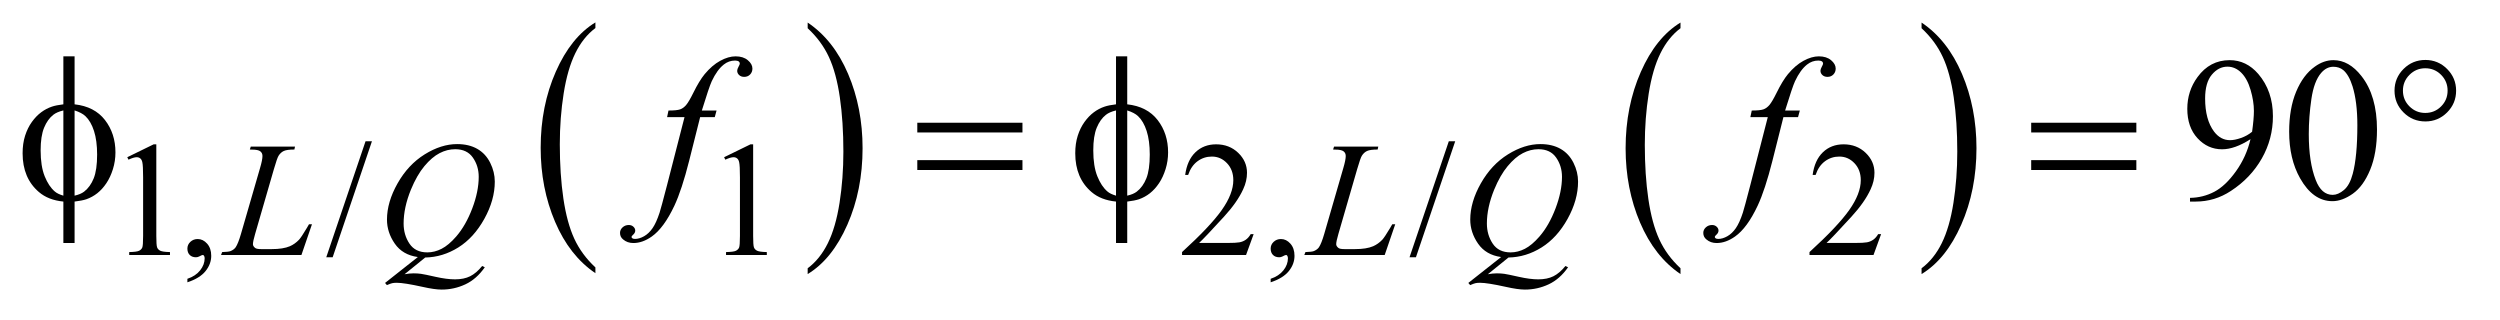 <?xml version="1.0" encoding="UTF-8"?>
<!DOCTYPE svg PUBLIC '-//W3C//DTD SVG 1.0//EN'
          'http://www.w3.org/TR/2001/REC-SVG-20010904/DTD/svg10.dtd'>
<svg stroke-dasharray="none" shape-rendering="auto" xmlns="http://www.w3.org/2000/svg" font-family="'Dialog'" text-rendering="auto" width="172" fill-opacity="1" color-interpolation="auto" color-rendering="auto" preserveAspectRatio="xMidYMid meet" font-size="12px" viewBox="0 0 172 22" fill="black" xmlns:xlink="http://www.w3.org/1999/xlink" stroke="black" image-rendering="auto" stroke-miterlimit="10" stroke-linecap="square" stroke-linejoin="miter" font-style="normal" stroke-width="1" height="22" stroke-dashoffset="0" font-weight="normal" stroke-opacity="1"
><!--Generated by the Batik Graphics2D SVG Generator--><defs id="genericDefs"
  /><g
  ><defs id="defs1"
    ><clipPath clipPathUnits="userSpaceOnUse" id="clipPath1"
      ><path d="M1.034 1.272 L109.981 1.272 L109.981 15.007 L1.034 15.007 L1.034 1.272 Z"
      /></clipPath
      ><clipPath clipPathUnits="userSpaceOnUse" id="clipPath2"
      ><path d="M33.035 40.645 L33.035 479.464 L3513.777 479.464 L3513.777 40.645 Z"
      /></clipPath
    ></defs
    ><g transform="scale(1.576,1.576) translate(-1.034,-1.272) matrix(0.031,0,0,0.031,0,0)"
    ><path d="M871.812 417.594 L871.812 425.734 Q835.375 401.109 815.055 353.461 Q794.734 305.812 794.734 249.172 Q794.734 190.25 816.102 141.844 Q837.469 93.438 871.812 72.594 L871.812 80.547 Q854.641 93.438 843.609 115.789 Q832.578 138.141 827.133 172.531 Q821.688 206.922 821.688 244.234 Q821.688 286.484 826.711 320.586 Q831.734 354.688 842.07 377.141 Q852.406 399.594 871.812 417.594 Z" stroke="none" clip-path="url(#clipPath2)"
    /></g
    ><g transform="matrix(0.049,0,0,0.049,-1.629,-2.005)"
    ><path d="M1167.281 80.547 L1167.281 72.594 Q1203.734 97.031 1224.055 144.68 Q1244.375 192.328 1244.375 248.984 Q1244.375 307.891 1223.008 356.398 Q1201.641 404.906 1167.281 425.734 L1167.281 417.594 Q1184.594 404.703 1195.633 382.352 Q1206.672 360 1212.047 325.711 Q1217.422 291.422 1217.422 253.906 Q1217.422 211.844 1212.461 177.648 Q1207.5 143.453 1197.102 121 Q1186.703 98.547 1167.281 80.547 Z" stroke="none" clip-path="url(#clipPath2)"
    /></g
    ><g transform="matrix(0.049,0,0,0.049,-1.629,-2.005)"
    ><path d="M2392.812 417.594 L2392.812 425.734 Q2356.375 401.109 2336.055 353.461 Q2315.734 305.812 2315.734 249.172 Q2315.734 190.25 2337.102 141.844 Q2358.469 93.438 2392.812 72.594 L2392.812 80.547 Q2375.641 93.438 2364.609 115.789 Q2353.578 138.141 2348.133 172.531 Q2342.688 206.922 2342.688 244.234 Q2342.688 286.484 2347.711 320.586 Q2352.734 354.688 2363.07 377.141 Q2373.406 399.594 2392.812 417.594 Z" stroke="none" clip-path="url(#clipPath2)"
    /></g
    ><g transform="matrix(0.049,0,0,0.049,-1.629,-2.005)"
    ><path d="M2731.281 80.547 L2731.281 72.594 Q2767.734 97.031 2788.055 144.68 Q2808.375 192.328 2808.375 248.984 Q2808.375 307.891 2787.008 356.398 Q2765.641 404.906 2731.281 425.734 L2731.281 417.594 Q2748.594 404.703 2759.633 382.352 Q2770.672 360 2776.047 325.711 Q2781.422 291.422 2781.422 253.906 Q2781.422 211.844 2776.461 177.648 Q2771.5 143.453 2761.102 121 Q2750.703 98.547 2731.281 80.547 Z" stroke="none" clip-path="url(#clipPath2)"
    /></g
    ><g transform="matrix(0.049,0,0,0.049,-1.629,-2.005)"
    ><path d="M211.953 261.656 L249.016 243.562 L252.719 243.562 L252.719 372.156 Q252.719 384.969 253.789 388.109 Q254.859 391.25 258.227 392.938 Q261.594 394.625 271.922 394.844 L271.922 399 L214.656 399 L214.656 394.844 Q225.438 394.625 228.578 392.992 Q231.719 391.359 232.953 388.609 Q234.188 385.859 234.188 372.156 L234.188 289.953 Q234.188 273.328 233.062 268.609 Q232.281 265.016 230.203 263.336 Q228.125 261.656 225.203 261.656 Q221.047 261.656 213.641 265.125 L211.953 261.656 ZM296.359 437.297 L296.359 432.359 Q307.922 428.531 314.266 420.508 Q320.609 412.484 320.609 403.5 Q320.609 401.359 319.594 399.906 Q318.812 398.891 318.031 398.891 Q316.797 398.891 312.641 401.141 Q310.609 402.141 308.375 402.141 Q302.875 402.141 299.617 398.883 Q296.359 395.625 296.359 389.906 Q296.359 384.406 300.57 380.469 Q304.781 376.531 310.844 376.531 Q318.25 376.531 324.039 382.992 Q329.828 389.453 329.828 400.125 Q329.828 411.688 321.797 421.625 Q313.766 431.562 296.359 437.297 ZM555.469 239.297 L500.328 402.141 L491.344 402.141 L546.484 239.297 L555.469 239.297 ZM1049.953 261.656 L1087.016 243.562 L1090.719 243.562 L1090.719 372.156 Q1090.719 384.969 1091.789 388.109 Q1092.859 391.25 1096.227 392.938 Q1099.594 394.625 1109.922 394.844 L1109.922 399 L1052.656 399 L1052.656 394.844 Q1063.438 394.625 1066.578 392.992 Q1069.719 391.359 1070.953 388.609 Q1072.188 385.859 1072.188 372.156 L1072.188 289.953 Q1072.188 273.328 1071.062 268.609 Q1070.281 265.016 1068.203 263.336 Q1066.125 261.656 1063.203 261.656 Q1059.047 261.656 1051.641 265.125 L1049.953 261.656 ZM1793.453 369.688 L1782.781 399 L1692.938 399 L1692.938 394.844 Q1732.578 358.688 1748.75 335.773 Q1764.922 312.859 1764.922 293.875 Q1764.922 279.391 1756.055 270.07 Q1747.188 260.75 1734.828 260.75 Q1723.594 260.75 1714.672 267.32 Q1705.75 273.891 1701.484 286.578 L1697.328 286.578 Q1700.125 265.812 1711.75 254.688 Q1723.375 243.562 1740.781 243.562 Q1759.312 243.562 1771.727 255.469 Q1784.141 267.375 1784.141 283.547 Q1784.141 295.125 1778.75 306.688 Q1770.438 324.875 1751.797 345.203 Q1723.828 375.75 1716.859 382.047 L1756.625 382.047 Q1768.75 382.047 1773.633 381.148 Q1778.516 380.25 1782.445 377.492 Q1786.375 374.734 1789.297 369.688 L1793.453 369.688 ZM1817.359 437.297 L1817.359 432.359 Q1828.922 428.531 1835.266 420.508 Q1841.609 412.484 1841.609 403.5 Q1841.609 401.359 1840.594 399.906 Q1839.812 398.891 1839.031 398.891 Q1837.797 398.891 1833.641 401.141 Q1831.609 402.141 1829.375 402.141 Q1823.875 402.141 1820.617 398.883 Q1817.359 395.625 1817.359 389.906 Q1817.359 384.406 1821.57 380.469 Q1825.781 376.531 1831.844 376.531 Q1839.25 376.531 1845.039 382.992 Q1850.828 389.453 1850.828 400.125 Q1850.828 411.688 1842.797 421.625 Q1834.766 431.562 1817.359 437.297 ZM2076.469 239.297 L2021.328 402.141 L2012.344 402.141 L2067.484 239.297 L2076.469 239.297 ZM2674.453 369.688 L2663.781 399 L2573.938 399 L2573.938 394.844 Q2613.578 358.688 2629.75 335.773 Q2645.922 312.859 2645.922 293.875 Q2645.922 279.391 2637.055 270.07 Q2628.188 260.75 2615.828 260.75 Q2604.594 260.75 2595.672 267.32 Q2586.75 273.891 2582.484 286.578 L2578.328 286.578 Q2581.125 265.812 2592.75 254.688 Q2604.375 243.562 2621.781 243.562 Q2640.312 243.562 2652.727 255.469 Q2665.141 267.375 2665.141 283.547 Q2665.141 295.125 2659.75 306.688 Q2651.438 324.875 2632.797 345.203 Q2604.828 375.75 2597.859 382.047 L2637.625 382.047 Q2649.75 382.047 2654.633 381.148 Q2659.516 380.25 2663.445 377.492 Q2667.375 374.734 2670.297 369.688 L2674.453 369.688 Z" stroke="none" clip-path="url(#clipPath2)"
    /></g
    ><g transform="matrix(0.049,0,0,0.049,-1.629,-2.005)"
    ><path d="M3108.188 323.938 L3108.188 318.734 Q3126.469 318.453 3142.219 310.227 Q3157.969 302 3172.664 281.469 Q3187.359 260.938 3193.125 236.328 Q3171.047 250.531 3153.188 250.531 Q3133.078 250.531 3118.734 234.992 Q3104.391 219.453 3104.391 193.719 Q3104.391 168.688 3118.734 149.141 Q3136.031 125.375 3163.875 125.375 Q3187.359 125.375 3204.094 144.781 Q3224.625 168.828 3224.625 204.125 Q3224.625 235.906 3209.016 263.398 Q3193.406 290.891 3165.562 309.031 Q3142.922 323.938 3116.203 323.938 L3108.188 323.938 ZM3195.375 225.922 Q3197.906 207.641 3197.906 196.672 Q3197.906 183.031 3193.266 167.211 Q3188.625 151.391 3180.117 142.953 Q3171.609 134.516 3160.781 134.516 Q3148.266 134.516 3138.844 145.766 Q3129.422 157.016 3129.422 179.234 Q3129.422 208.906 3141.938 225.641 Q3151.078 237.734 3164.438 237.734 Q3170.906 237.734 3179.766 234.641 Q3188.625 231.547 3195.375 225.922 ZM3247.406 225.781 Q3247.406 193.156 3257.25 169.602 Q3267.094 146.047 3283.406 134.516 Q3296.062 125.375 3309.562 125.375 Q3331.5 125.375 3348.938 147.734 Q3370.734 175.438 3370.734 222.828 Q3370.734 256.016 3361.172 279.219 Q3351.609 302.422 3336.773 312.898 Q3321.938 323.375 3308.156 323.375 Q3280.875 323.375 3262.734 291.172 Q3247.406 264.031 3247.406 225.781 ZM3274.969 229.297 Q3274.969 268.672 3284.672 293.562 Q3292.688 314.516 3308.578 314.516 Q3316.172 314.516 3324.328 307.695 Q3332.484 300.875 3336.703 284.844 Q3343.172 260.656 3343.172 216.641 Q3343.172 184.016 3336.422 162.219 Q3331.359 146.047 3323.344 139.297 Q3317.578 134.656 3309.422 134.656 Q3299.859 134.656 3292.406 143.234 Q3282.281 154.906 3278.625 179.938 Q3274.969 204.969 3274.969 229.297 Z" stroke="none" clip-path="url(#clipPath2)"
    /></g
    ><g transform="matrix(0.049,0,0,0.049,-1.629,-2.005)"
    ><path d="M456.453 399 L343.594 399 L345.156 394.844 Q354.141 394.625 357.172 393.391 Q361.891 391.359 364.141 388.109 Q367.625 382.938 371.547 369.469 L398.391 276.812 Q401.766 265.359 401.766 259.969 Q401.766 255.703 398.672 253.344 Q395.578 250.984 387.047 250.984 Q385.141 250.984 384.016 250.875 L385.359 246.719 L447.469 246.719 L446.578 250.875 Q436.125 250.875 431.75 252.891 Q427.375 254.906 424.453 259.516 Q422.422 262.547 417.828 278.391 L391.438 369.469 Q388.391 379.797 388.391 383.844 Q388.391 386.531 391.438 389 Q393.344 390.688 400.078 390.688 L414.797 390.688 Q430.844 390.688 440.281 386.641 Q447.25 383.609 453.078 377.547 Q456.234 374.188 464.203 360.812 L467.125 355.766 L471.281 355.766 L456.453 399 ZM630.266 402.484 L601.297 425.953 Q608.141 424.719 613.984 424.719 Q619.609 424.719 624.375 425.391 Q629.141 426.062 644.812 429.602 Q660.484 433.141 672.156 433.141 Q684.625 433.141 693.328 428.82 Q702.031 424.5 710.234 414.391 L713.938 416.188 Q702.375 432.797 686.648 440.156 Q670.922 447.516 653.297 447.516 Q643.516 447.516 626.562 443.703 Q600.625 437.969 590.297 437.969 Q586.359 437.969 583.891 438.531 Q581.422 439.094 576.484 441.234 L573.891 438.188 L619.938 401.812 Q598.594 398.891 587.594 383.055 Q576.594 367.219 576.594 349.25 Q576.594 324.656 591.469 298.375 Q606.344 272.094 629.539 257.664 Q652.734 243.234 675.078 243.234 Q691.703 243.234 703.438 249.969 Q715.172 256.703 721.57 269.562 Q727.969 282.422 727.969 295.906 Q727.969 321.734 713.258 348.234 Q698.547 374.734 676.703 388.383 Q654.859 402.031 630.266 402.484 ZM672.391 250.422 Q661.156 250.422 650.43 255.977 Q639.703 261.531 629.148 274.172 Q618.594 286.812 610.172 307.25 Q599.953 332.406 599.953 354.75 Q599.953 370.703 608.148 383 Q616.344 395.297 633.297 395.297 Q643.406 395.297 653.289 390.242 Q663.172 385.188 673.734 373.062 Q687.203 357.562 696.305 333.641 Q705.406 309.719 705.406 289.172 Q705.406 274 697.203 262.211 Q689 250.422 672.391 250.422 ZM1977.453 399 L1864.594 399 L1866.156 394.844 Q1875.141 394.625 1878.172 393.391 Q1882.891 391.359 1885.141 388.109 Q1888.625 382.938 1892.547 369.469 L1919.391 276.812 Q1922.766 265.359 1922.766 259.969 Q1922.766 255.703 1919.672 253.344 Q1916.578 250.984 1908.047 250.984 Q1906.141 250.984 1905.016 250.875 L1906.359 246.719 L1968.469 246.719 L1967.578 250.875 Q1957.125 250.875 1952.75 252.891 Q1948.375 254.906 1945.453 259.516 Q1943.422 262.547 1938.828 278.391 L1912.438 369.469 Q1909.391 379.797 1909.391 383.844 Q1909.391 386.531 1912.438 389 Q1914.344 390.688 1921.078 390.688 L1935.797 390.688 Q1951.844 390.688 1961.281 386.641 Q1968.25 383.609 1974.078 377.547 Q1977.234 374.188 1985.203 360.812 L1988.125 355.766 L1992.281 355.766 L1977.453 399 ZM2151.266 402.484 L2122.297 425.953 Q2129.141 424.719 2134.984 424.719 Q2140.609 424.719 2145.375 425.391 Q2150.141 426.062 2165.812 429.602 Q2181.484 433.141 2193.156 433.141 Q2205.625 433.141 2214.328 428.82 Q2223.031 424.5 2231.234 414.391 L2234.938 416.188 Q2223.375 432.797 2207.648 440.156 Q2191.922 447.516 2174.297 447.516 Q2164.516 447.516 2147.562 443.703 Q2121.625 437.969 2111.297 437.969 Q2107.359 437.969 2104.891 438.531 Q2102.422 439.094 2097.484 441.234 L2094.891 438.188 L2140.938 401.812 Q2119.594 398.891 2108.594 383.055 Q2097.594 367.219 2097.594 349.25 Q2097.594 324.656 2112.469 298.375 Q2127.344 272.094 2150.539 257.664 Q2173.734 243.234 2196.078 243.234 Q2212.703 243.234 2224.438 249.969 Q2236.172 256.703 2242.57 269.562 Q2248.969 282.422 2248.969 295.906 Q2248.969 321.734 2234.258 348.234 Q2219.547 374.734 2197.703 388.383 Q2175.859 402.031 2151.266 402.484 ZM2193.391 250.422 Q2182.156 250.422 2171.43 255.977 Q2160.703 261.531 2150.148 274.172 Q2139.594 286.812 2131.172 307.25 Q2120.953 332.406 2120.953 354.75 Q2120.953 370.703 2129.148 383 Q2137.344 395.297 2154.297 395.297 Q2164.406 395.297 2174.289 390.242 Q2184.172 385.188 2194.734 373.062 Q2208.203 357.562 2217.305 333.641 Q2226.406 309.719 2226.406 289.172 Q2226.406 274 2218.203 262.211 Q2210 250.422 2193.391 250.422 Z" stroke="none" clip-path="url(#clipPath2)"
    /></g
    ><g transform="matrix(0.049,0,0,0.049,-1.629,-2.005)"
    ><path d="M1039.359 196.109 L1036.828 205.391 L1016.297 205.391 L1000.828 266.844 Q990.562 307.484 980.156 329.703 Q965.391 361.062 948.375 373.016 Q935.438 382.156 922.5 382.156 Q914.062 382.156 908.156 377.094 Q903.797 373.578 903.797 367.953 Q903.797 363.453 907.383 360.148 Q910.969 356.844 916.172 356.844 Q919.969 356.844 922.57 359.234 Q925.172 361.625 925.172 364.719 Q925.172 367.812 922.219 370.484 Q919.969 372.453 919.969 373.438 Q919.969 374.703 920.953 375.406 Q922.219 376.391 924.891 376.391 Q930.938 376.391 937.617 372.594 Q944.297 368.797 949.5 361.273 Q954.703 353.75 959.344 339.547 Q961.312 333.641 969.891 300.594 L994.359 205.391 L969.891 205.391 L971.859 196.109 Q983.531 196.109 988.172 194.492 Q992.812 192.875 996.68 188.305 Q1000.547 183.734 1006.734 171.219 Q1015.031 154.344 1022.625 145.062 Q1033.031 132.547 1044.492 126.289 Q1055.953 120.031 1066.078 120.031 Q1076.766 120.031 1083.234 125.445 Q1089.703 130.859 1089.703 137.188 Q1089.703 142.109 1086.469 145.484 Q1083.234 148.859 1078.172 148.859 Q1073.812 148.859 1071.07 146.328 Q1068.328 143.797 1068.328 140.281 Q1068.328 138.031 1070.156 134.727 Q1071.984 131.422 1071.984 130.297 Q1071.984 128.328 1070.719 127.344 Q1068.891 125.938 1065.375 125.938 Q1056.516 125.938 1049.484 131.562 Q1040.062 139.016 1032.609 154.906 Q1028.812 163.203 1018.688 196.109 L1039.359 196.109 ZM2560.359 196.109 L2557.828 205.391 L2537.297 205.391 L2521.828 266.844 Q2511.562 307.484 2501.156 329.703 Q2486.391 361.062 2469.375 373.016 Q2456.438 382.156 2443.5 382.156 Q2435.062 382.156 2429.156 377.094 Q2424.797 373.578 2424.797 367.953 Q2424.797 363.453 2428.383 360.148 Q2431.969 356.844 2437.172 356.844 Q2440.969 356.844 2443.57 359.234 Q2446.172 361.625 2446.172 364.719 Q2446.172 367.812 2443.219 370.484 Q2440.969 372.453 2440.969 373.438 Q2440.969 374.703 2441.953 375.406 Q2443.219 376.391 2445.891 376.391 Q2451.938 376.391 2458.617 372.594 Q2465.297 368.797 2470.5 361.273 Q2475.703 353.75 2480.344 339.547 Q2482.312 333.641 2490.891 300.594 L2515.359 205.391 L2490.891 205.391 L2492.859 196.109 Q2504.531 196.109 2509.172 194.492 Q2513.812 192.875 2517.68 188.305 Q2521.547 183.734 2527.734 171.219 Q2536.031 154.344 2543.625 145.062 Q2554.031 132.547 2565.492 126.289 Q2576.953 120.031 2587.078 120.031 Q2597.766 120.031 2604.234 125.445 Q2610.703 130.859 2610.703 137.188 Q2610.703 142.109 2607.469 145.484 Q2604.234 148.859 2599.172 148.859 Q2594.812 148.859 2592.07 146.328 Q2589.328 143.797 2589.328 140.281 Q2589.328 138.031 2591.156 134.727 Q2592.984 131.422 2592.984 130.297 Q2592.984 128.328 2591.719 127.344 Q2589.891 125.938 2586.375 125.938 Q2577.516 125.938 2570.484 131.562 Q2561.062 139.016 2553.609 154.906 Q2549.812 163.203 2539.688 196.109 L2560.359 196.109 Z" stroke="none" clip-path="url(#clipPath2)"
    /></g
    ><g transform="matrix(0.049,0,0,0.049,-1.629,-2.005)"
    ><path d="M137.969 187.391 Q165.953 190.484 180.648 209.469 Q195.344 228.453 195.344 254.891 Q195.344 266.984 191.828 278.305 Q188.312 289.625 182.617 298.133 Q176.922 306.641 169.891 312.195 Q162.859 317.75 154.422 320.703 Q148.516 322.672 137.969 323.938 L137.969 382.156 L122.219 382.156 L122.219 323.938 Q100.984 321.828 87.906 310.578 Q64.984 291.031 64.984 256.156 Q64.984 242.375 68.5 231.406 Q72.016 220.438 77.992 212.141 Q83.969 203.844 91.07 198.57 Q98.172 193.297 106.188 190.625 Q111.953 188.656 122.219 187.391 L122.219 120.031 L137.969 120.031 L137.969 187.391 ZM122.219 195.969 Q112.938 198.219 108.016 202.156 Q100 208.484 95.148 220.227 Q90.297 231.969 90.297 252.078 Q90.297 274.297 95.992 288.43 Q101.688 302.562 110.125 309.734 Q114.062 313.25 122.219 315.641 L122.219 195.969 ZM137.969 315.641 Q146.547 313.672 151.328 310.016 Q160.047 303.266 164.828 291.312 Q169.609 279.359 169.609 257.984 Q169.609 238.438 165.25 224.867 Q160.891 211.297 153.156 203.984 Q148.094 199.203 137.969 195.969 L137.969 315.641 ZM1321.203 213.266 L1468.859 213.266 L1468.859 226.906 L1321.203 226.906 L1321.203 213.266 ZM1321.203 265.719 L1468.859 265.719 L1468.859 279.641 L1321.203 279.641 L1321.203 265.719 ZM1615.969 187.391 Q1643.953 190.484 1658.648 209.469 Q1673.344 228.453 1673.344 254.891 Q1673.344 266.984 1669.828 278.305 Q1666.312 289.625 1660.617 298.133 Q1654.922 306.641 1647.891 312.195 Q1640.859 317.75 1632.422 320.703 Q1626.516 322.672 1615.969 323.938 L1615.969 382.156 L1600.219 382.156 L1600.219 323.938 Q1578.984 321.828 1565.906 310.578 Q1542.984 291.031 1542.984 256.156 Q1542.984 242.375 1546.5 231.406 Q1550.016 220.438 1555.992 212.141 Q1561.969 203.844 1569.07 198.57 Q1576.172 193.297 1584.188 190.625 Q1589.953 188.656 1600.219 187.391 L1600.219 120.031 L1615.969 120.031 L1615.969 187.391 ZM1600.219 195.969 Q1590.938 198.219 1586.016 202.156 Q1578 208.484 1573.148 220.227 Q1568.297 231.969 1568.297 252.078 Q1568.297 274.297 1573.992 288.43 Q1579.688 302.562 1588.125 309.734 Q1592.062 313.25 1600.219 315.641 L1600.219 195.969 ZM1615.969 315.641 Q1624.547 313.672 1629.328 310.016 Q1638.047 303.266 1642.828 291.312 Q1647.609 279.359 1647.609 257.984 Q1647.609 238.438 1643.25 224.867 Q1638.891 211.297 1631.156 203.984 Q1626.094 199.203 1615.969 195.969 L1615.969 315.641 ZM2885.203 213.266 L3032.859 213.266 L3032.859 226.906 L2885.203 226.906 L2885.203 213.266 ZM2885.203 265.719 L3032.859 265.719 L3032.859 279.641 L2885.203 279.641 L2885.203 265.719 ZM3481.828 168.266 Q3481.828 186.125 3469.172 198.781 Q3456.516 211.438 3438.656 211.438 Q3420.656 211.438 3408 198.781 Q3395.344 186.125 3395.344 168.266 Q3395.344 150.406 3408 137.75 Q3420.656 125.094 3438.656 125.094 Q3456.516 125.094 3469.172 137.75 Q3481.828 150.406 3481.828 168.266 ZM3469.875 168.125 Q3469.875 155.188 3460.734 145.977 Q3451.594 136.766 3438.516 136.766 Q3425.578 136.766 3416.367 145.977 Q3407.156 155.188 3407.156 168.125 Q3407.156 181.203 3416.367 190.344 Q3425.578 199.484 3438.516 199.484 Q3451.594 199.484 3460.734 190.344 Q3469.875 181.203 3469.875 168.125 Z" stroke="none" clip-path="url(#clipPath2)"
    /></g
  ></g
></svg
>
